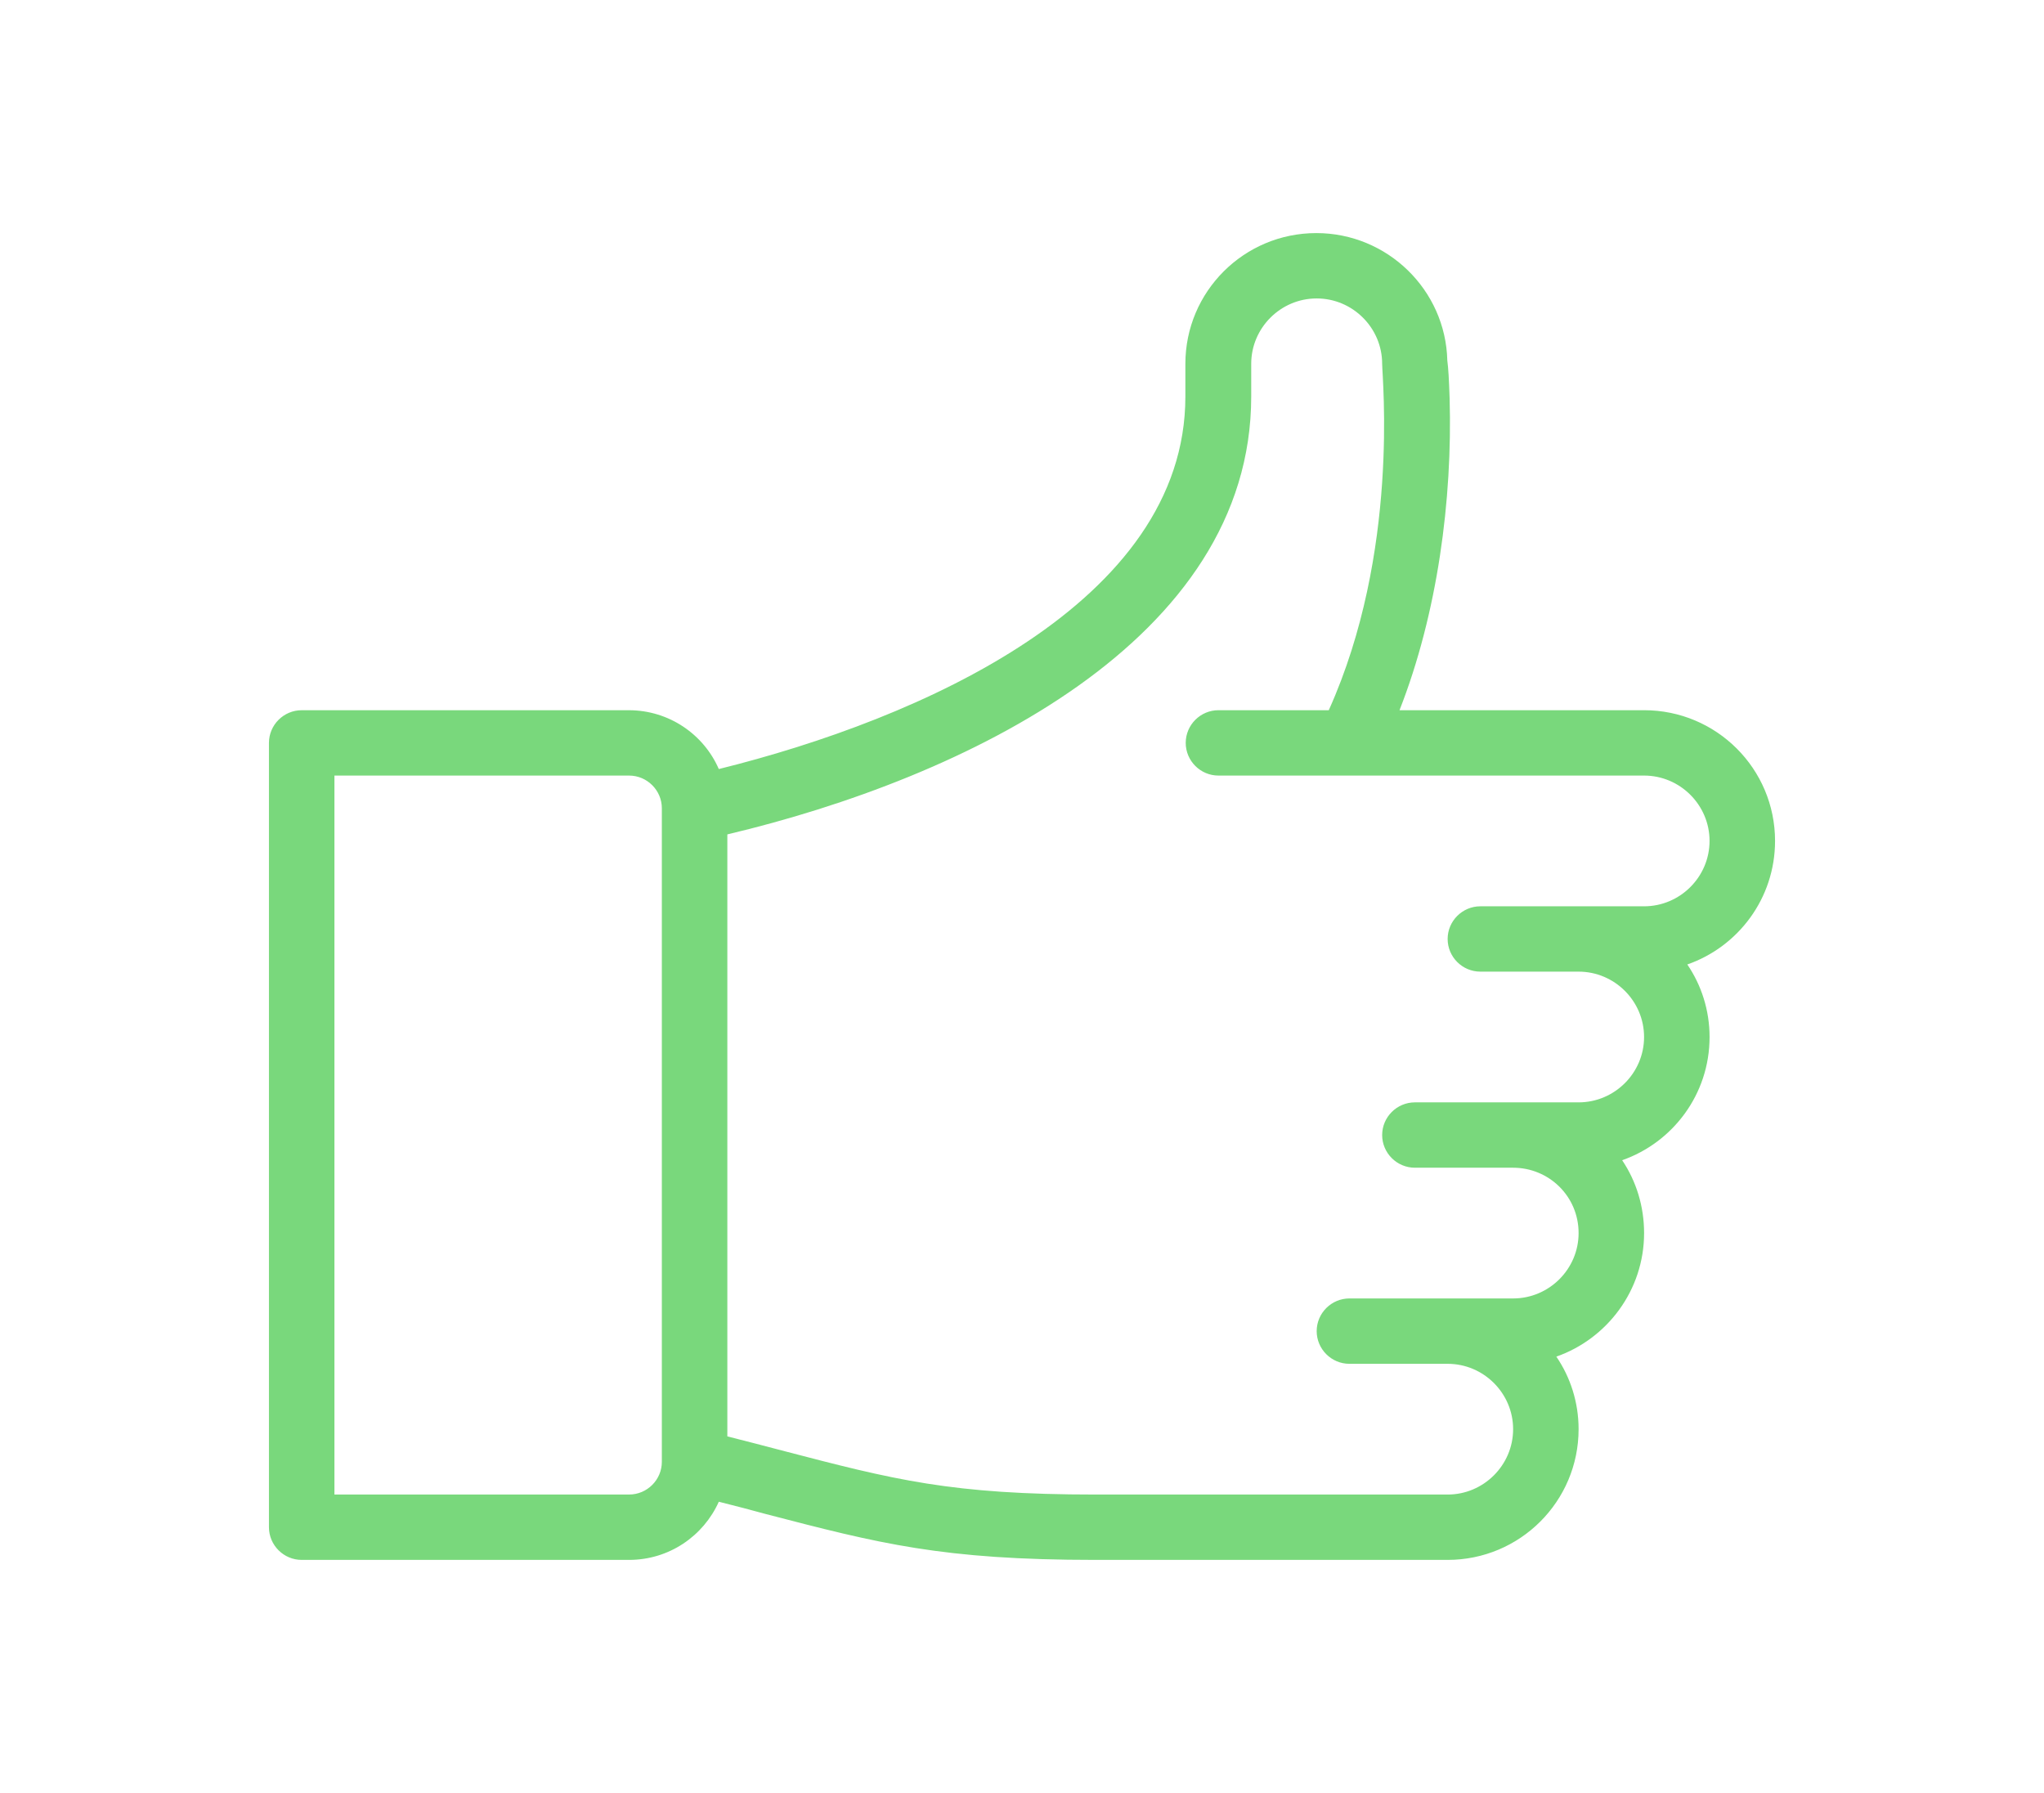 <?xml version="1.0" encoding="utf-8"?>
<!-- Generator: Adobe Illustrator 15.0.0, SVG Export Plug-In . SVG Version: 6.00 Build 0)  -->
<!DOCTYPE svg PUBLIC "-//W3C//DTD SVG 1.1//EN" "http://www.w3.org/Graphics/SVG/1.1/DTD/svg11.dtd">
<svg version="1.1" id="Слой_1" xmlns="http://www.w3.org/2000/svg" xmlns:xlink="http://www.w3.org/1999/xlink" x="0px" y="0px"
	 width="114px" height="100px" viewBox="0 0 114 100" enable-background="new 0 0 114 100" xml:space="preserve">
<path fill="#79d87c" d="M99,46.901c0-4.028-3.269-7.291-7.305-7.291H78.055c2.118-5.395,2.959-11.738,2.794-17.406
	c-0.036-1.076-0.073-1.695-0.128-2.096C80.629,16.171,77.379,13,73.416,13c-4.035,0-7.304,3.263-7.304,7.291v1.823
	c0,11.519-14.828,18.008-26.022,20.778c-0.84-1.932-2.775-3.281-5.021-3.281H16.826c-1.004,0-1.826,0.82-1.826,1.823v43.744
	C15,86.18,15.822,87,16.826,87h18.261c2.228,0,4.146-1.33,5.003-3.244c0.931,0.236,1.79,0.455,2.575,0.674
	C49.038,86.089,52.544,87,61.09,87h19.649c4.036,0,7.304-3.263,7.304-7.291c0-1.494-0.456-2.897-1.241-4.046
	c2.812-0.984,4.894-3.682,4.894-6.89c0-1.494-0.438-2.898-1.223-4.064c2.812-0.984,4.875-3.664,4.875-6.871
	c0-1.495-0.457-2.898-1.242-4.047C96.937,52.807,99,50.109,99,46.901z M36.913,81.531c0,1.004-0.822,1.823-1.826,1.823H18.652
	V43.256h16.435c1.004,0,1.826,0.82,1.826,1.822V81.531z M91.695,50.547c-3.908,0-4.857,0-9.13,0c-1.005,0-1.826,0.82-1.826,1.822
	c0,1.003,0.821,1.822,1.826,1.822h5.478c2.01,0,3.652,1.641,3.652,3.646c0,2.004-1.643,3.645-3.652,3.645h-9.13
	c-1.005,0-1.826,0.82-1.826,1.822c0,1.004,0.821,1.823,1.826,1.823h5.478c1.991,0,3.652,1.586,3.652,3.646
	c0,2.005-1.643,3.645-3.652,3.645c-3.907,0-4.857,0-9.13,0c-1.005,0-1.826,0.82-1.826,1.823s0.821,1.823,1.826,1.823h5.479
	c2.009,0,3.651,1.641,3.651,3.645c0,2.006-1.643,3.646-3.651,3.646h-19.63c-8.072,0-11.231-0.819-17.513-2.46
	c-0.913-0.237-1.936-0.511-3.031-0.784V46.537c13.221-3.135,29.218-10.809,29.218-24.424v-1.823c0-2.005,1.643-3.645,3.651-3.645
	s3.652,1.64,3.652,3.645c0,0.784,0.985,10.517-2.977,19.32h-6.153c-1.005,0-1.826,0.82-1.826,1.823s0.821,1.823,1.826,1.823
	c1.277,0,21.656,0,23.738,0c2.009,0,3.652,1.64,3.652,3.645S93.704,50.547,91.695,50.547z"/>
</svg>
